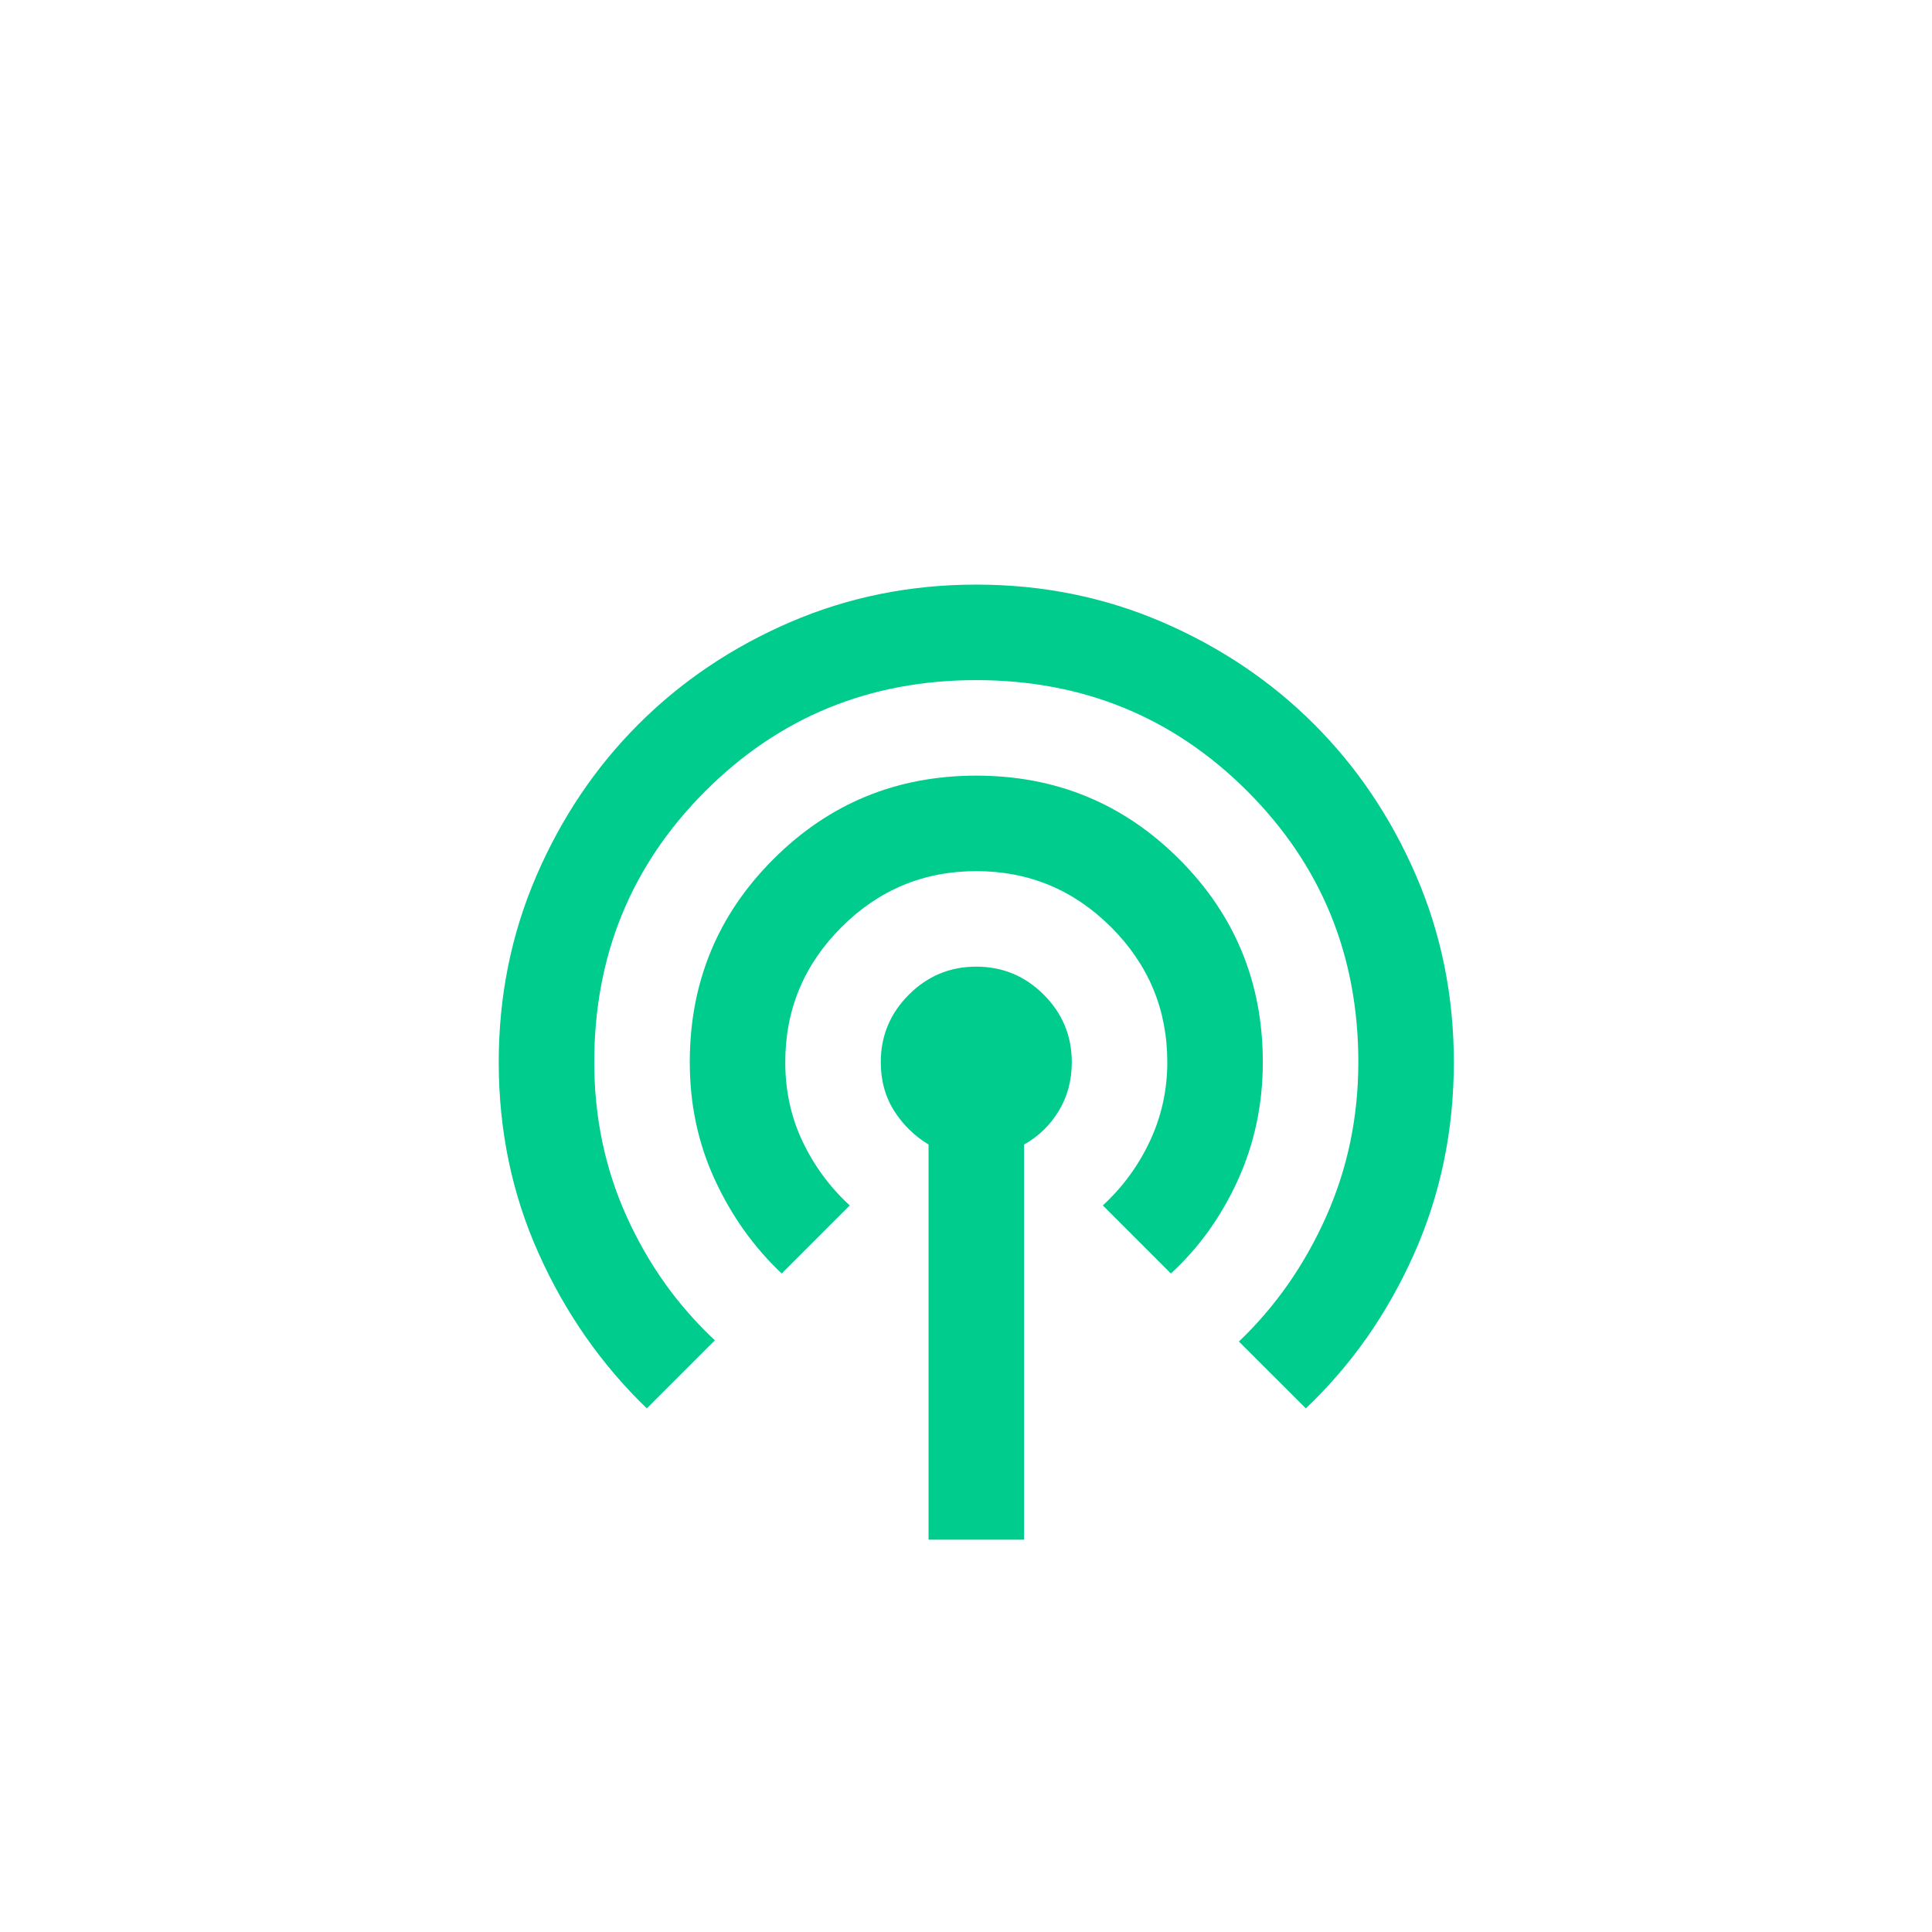 <svg width="90" height="90" viewBox="0 0 90 90" fill="none" xmlns="http://www.w3.org/2000/svg">
<rect width="90" height="90" rx="10" fill="white" fill-opacity="0.15"/>
<g filter="url(#filter0_d_6_240)">
<mask id="mask0_6_240" style="mask-type:alpha" maskUnits="userSpaceOnUse" x="18" y="18" width="54" height="54">
<rect x="18.305" y="18.305" width="53.39" height="53.39" fill="#D9D9D9"/>
</mask>
<g mask="url(#mask0_6_240)">
<path d="M43.255 67.725V49.317C42.587 48.909 42.05 48.38 41.642 47.73C41.234 47.082 41.03 46.332 41.03 45.479C41.03 44.256 41.466 43.208 42.338 42.336C43.209 41.465 44.256 41.03 45.479 41.03C46.703 41.03 47.75 41.465 48.623 42.336C49.493 43.208 49.928 44.256 49.928 45.479C49.928 46.332 49.724 47.092 49.316 47.759C48.909 48.427 48.371 48.946 47.704 49.317V67.725H43.255ZM30.13 61.607C28.016 59.568 26.339 57.167 25.098 54.404C23.855 51.643 23.233 48.668 23.233 45.479C23.233 42.402 23.818 39.51 24.986 36.803C26.154 34.097 27.738 31.742 29.74 29.74C31.742 27.738 34.097 26.153 36.803 24.984C39.51 23.817 42.402 23.233 45.479 23.233C48.556 23.233 51.448 23.817 54.155 24.984C56.861 26.153 59.216 27.738 61.218 29.74C63.22 31.742 64.805 34.097 65.972 36.803C67.141 39.51 67.725 42.402 67.725 45.479C67.725 48.668 67.104 51.652 65.863 54.433C64.62 57.214 62.942 59.605 60.829 61.607L57.714 58.493C59.42 56.862 60.773 54.925 61.774 52.682C62.775 50.438 63.276 48.037 63.276 45.479C63.276 40.511 61.552 36.303 58.104 32.855C54.656 29.407 50.447 27.683 45.479 27.683C40.511 27.683 36.303 29.407 32.855 32.855C29.407 36.303 27.683 40.511 27.683 45.479C27.683 48.037 28.183 50.429 29.184 52.653C30.185 54.878 31.557 56.806 33.3 58.437L30.13 61.607ZM36.414 55.323C35.116 54.099 34.078 52.644 33.3 50.956C32.521 49.27 32.132 47.444 32.132 45.479C32.132 41.772 33.429 38.62 36.025 36.025C38.62 33.429 41.772 32.132 45.479 32.132C49.187 32.132 52.338 33.429 54.934 36.025C57.529 38.62 58.827 41.772 58.827 45.479C58.827 47.444 58.437 49.279 57.659 50.985C56.88 52.691 55.842 54.136 54.544 55.323L51.374 52.153C52.301 51.3 53.033 50.299 53.57 49.15C54.108 48 54.377 46.777 54.377 45.479C54.377 43.032 53.506 40.937 51.764 39.195C50.021 37.452 47.926 36.581 45.479 36.581C43.032 36.581 40.937 37.452 39.195 39.195C37.452 40.937 36.581 43.032 36.581 45.479C36.581 46.814 36.85 48.046 37.388 49.176C37.925 50.308 38.657 51.3 39.584 52.153L36.414 55.323Z" fill="#00cc8e"/>
</g>
</g>
<defs>
<filter id="filter0_d_6_240" x="19.233" y="23.233" width="52.492" height="52.492" filterUnits="userSpaceOnUse" color-interpolation-filters="sRGB">
<feFlood flood-opacity="0" result="BackgroundImageFix"/>
<feColorMatrix in="SourceAlpha" type="matrix" values="0 0 0 0 0 0 0 0 0 0 0 0 0 0 0 0 0 0 127 0" result="hardAlpha"/>
<feOffset dy="4"/>
<feGaussianBlur stdDeviation="2"/>
<feComposite in2="hardAlpha" operator="out"/>
<feColorMatrix type="matrix" values="0 0 0 0 0 0 0 0 0 0 0 0 0 0 0 0 0 0 0.25 0"/>
<feBlend mode="normal" in2="BackgroundImageFix" result="effect1_dropShadow_6_240"/>
<feBlend mode="normal" in="SourceGraphic" in2="effect1_dropShadow_6_240" result="shape"/>
</filter>
</defs>
</svg>
